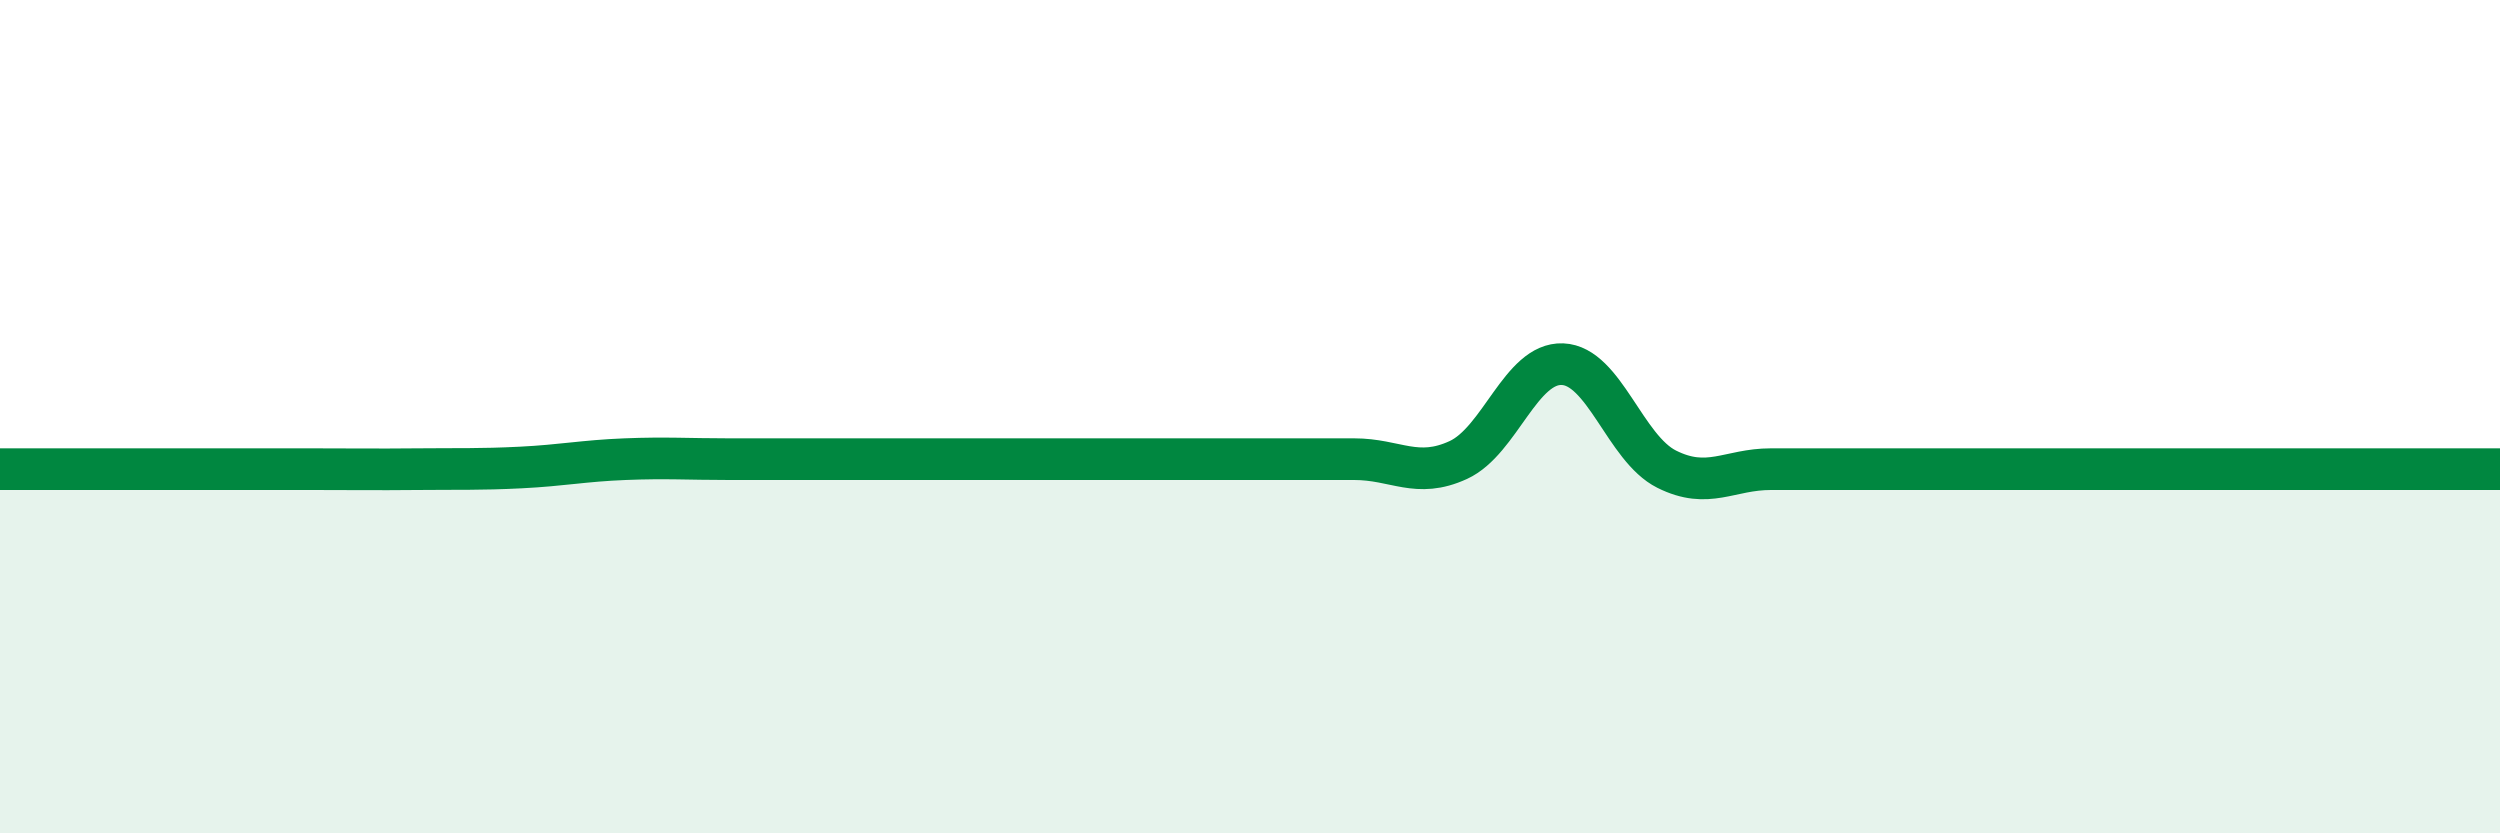 
    <svg width="60" height="20" viewBox="0 0 60 20" xmlns="http://www.w3.org/2000/svg">
      <path
        d="M 0,11.26 C 0.5,11.26 1.5,11.26 2.5,11.26 C 3.5,11.26 4,11.26 5,11.26 C 6,11.26 6.5,11.26 7.5,11.26 C 8.5,11.26 9,11.27 10,11.26 C 11,11.25 11.5,11.27 12.5,11.22 C 13.5,11.17 14,11.06 15,11.02 C 16,10.98 16.5,11.02 17.5,11.02 C 18.5,11.02 19,11.02 20,11.02 C 21,11.02 21.5,11.02 22.5,11.02 C 23.5,11.02 24,11.02 25,11.02 C 26,11.02 26.5,11.02 27.5,11.02 C 28.5,11.02 29,11.02 30,11.02 C 31,11.02 31.5,11.02 32.5,11.02 C 33.5,11.02 34,11.5 35,11.04 C 36,10.58 36.5,8.7 37.5,8.74 C 38.5,8.78 39,10.76 40,11.26 C 41,11.76 41.5,11.26 42.5,11.26 C 43.5,11.26 44,11.26 45,11.26 C 46,11.26 46.5,11.26 47.5,11.26 C 48.5,11.26 49,11.26 50,11.26 C 51,11.26 51.5,11.26 52.5,11.26 C 53.5,11.26 53.5,11.26 55,11.26 C 56.5,11.26 59,11.26 60,11.26L60 20L0 20Z"
        fill="#008740"
        opacity="0.1"
        stroke-linecap="round"
        stroke-linejoin="round"
      />
      <path
        d="M 0,11.26 C 0.5,11.26 1.5,11.26 2.5,11.26 C 3.5,11.26 4,11.26 5,11.26 C 6,11.26 6.5,11.26 7.5,11.26 C 8.5,11.26 9,11.27 10,11.26 C 11,11.25 11.5,11.27 12.5,11.22 C 13.5,11.17 14,11.06 15,11.02 C 16,10.98 16.5,11.02 17.5,11.02 C 18.5,11.02 19,11.02 20,11.02 C 21,11.02 21.5,11.02 22.5,11.02 C 23.5,11.02 24,11.02 25,11.02 C 26,11.02 26.5,11.02 27.5,11.02 C 28.5,11.02 29,11.02 30,11.02 C 31,11.02 31.5,11.02 32.5,11.02 C 33.5,11.02 34,11.5 35,11.04 C 36,10.58 36.5,8.7 37.5,8.74 C 38.5,8.78 39,10.76 40,11.26 C 41,11.76 41.5,11.26 42.5,11.26 C 43.5,11.26 44,11.26 45,11.26 C 46,11.26 46.5,11.26 47.5,11.26 C 48.5,11.26 49,11.26 50,11.26 C 51,11.26 51.5,11.26 52.5,11.26 C 53.5,11.26 53.5,11.26 55,11.26 C 56.5,11.26 59,11.26 60,11.26"
        stroke="#008740"
        stroke-width="1"
        fill="none"
        stroke-linecap="round"
        stroke-linejoin="round"
      />
    </svg>
  
